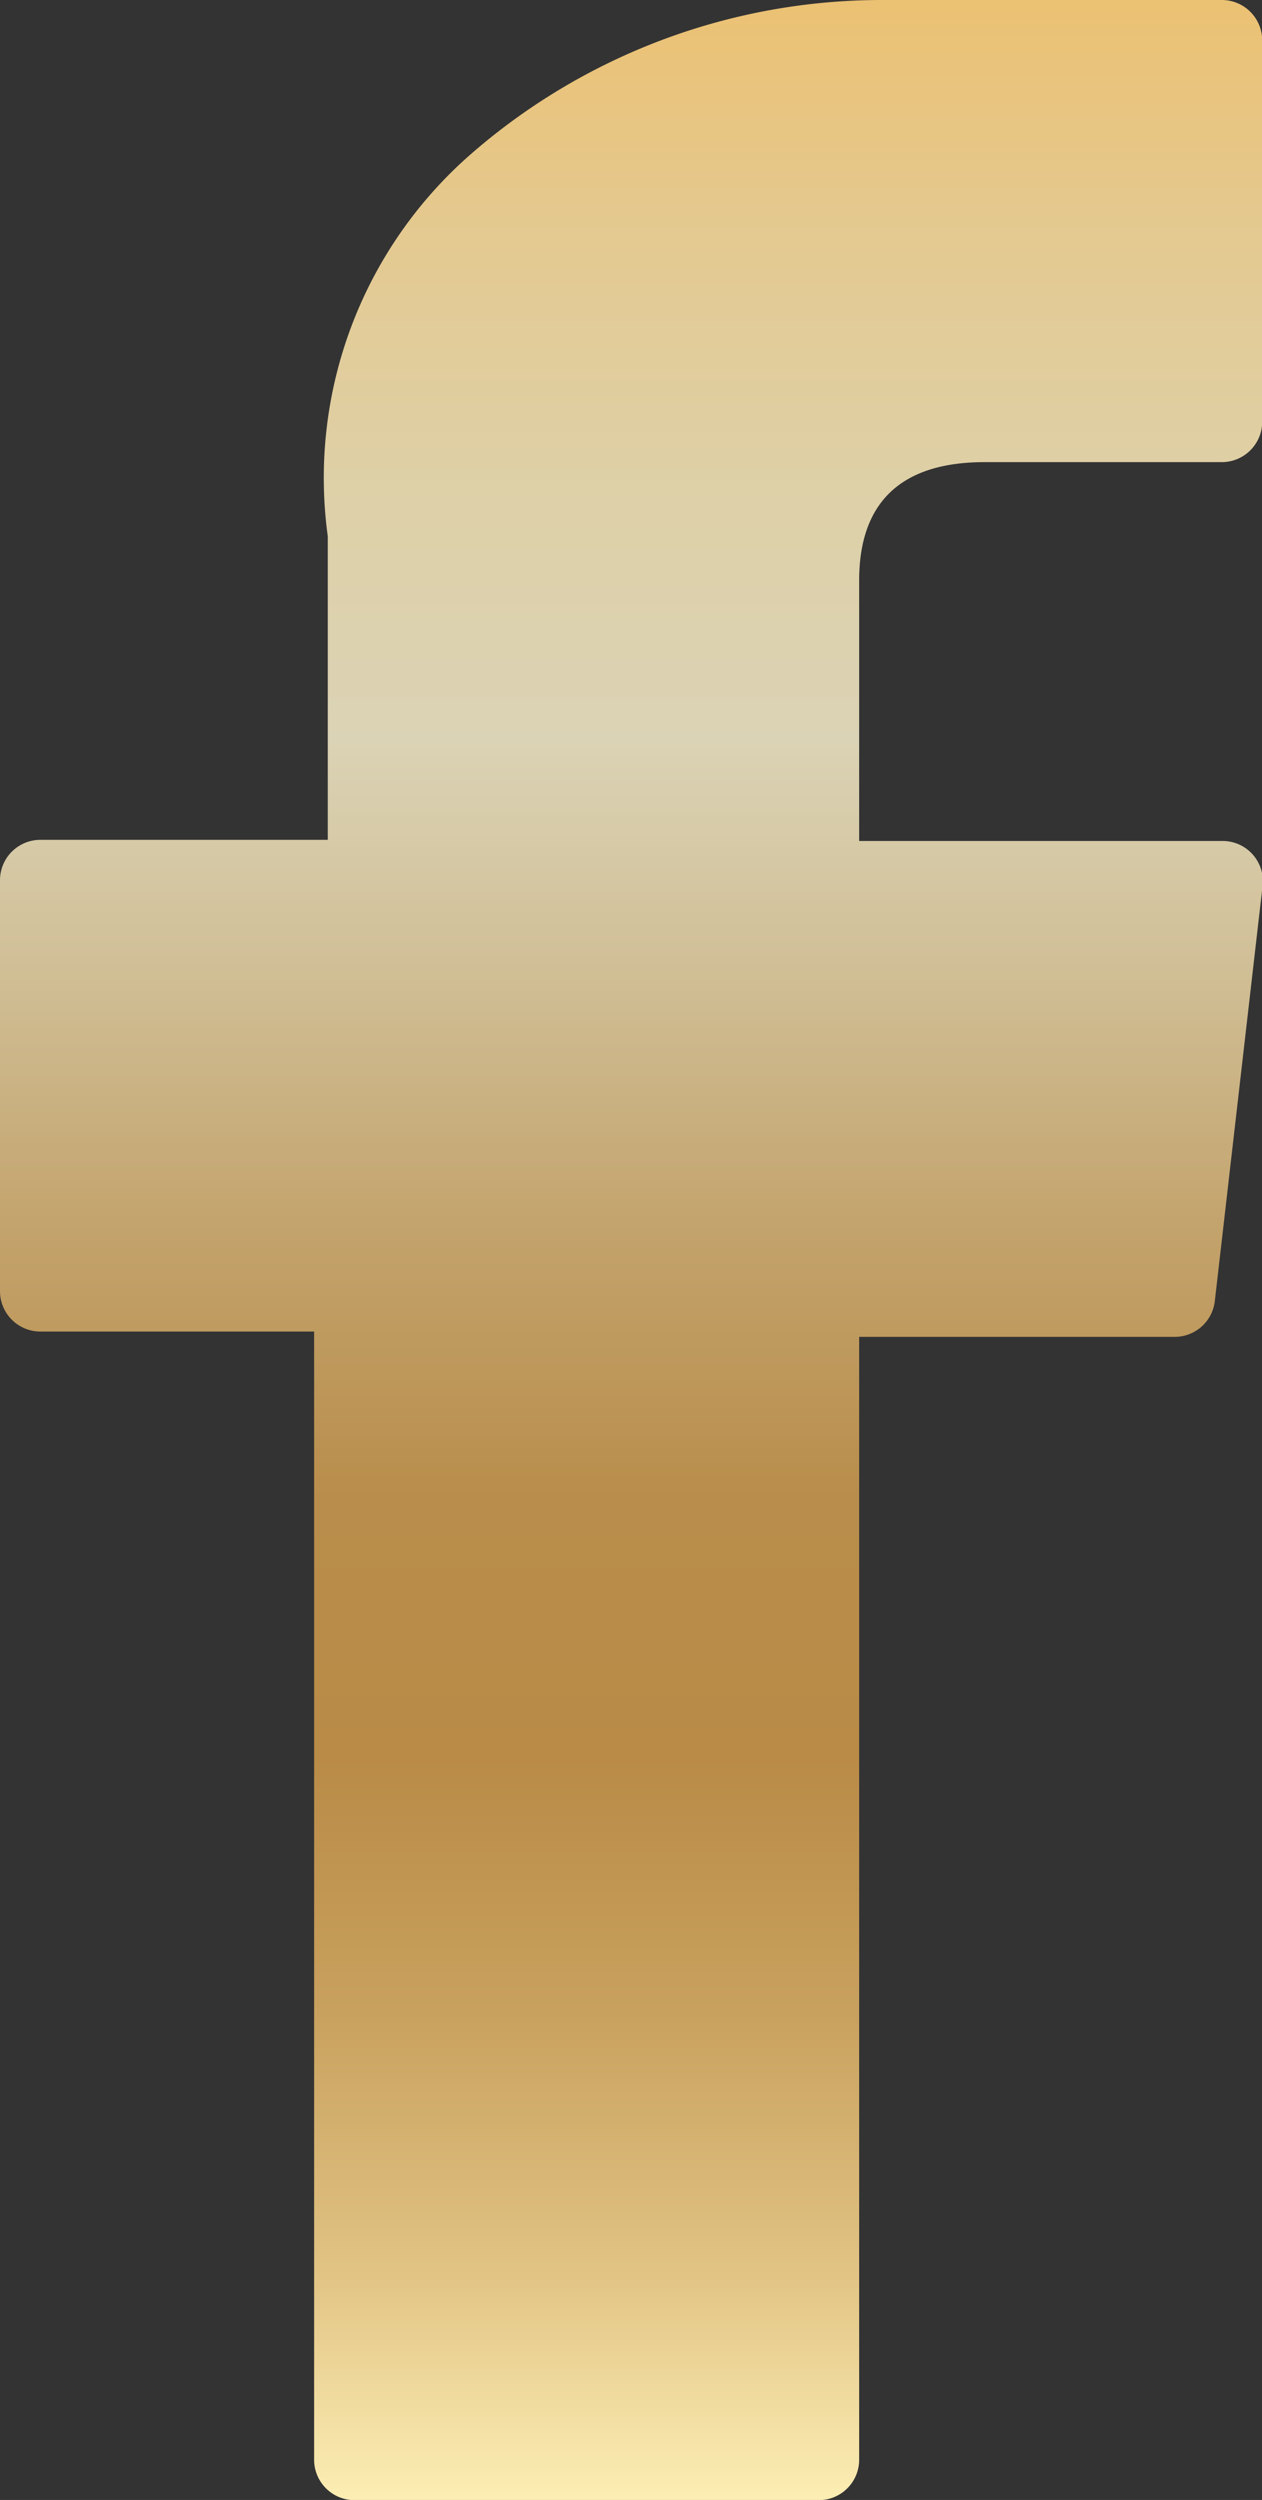<svg id="XMLID_834_" xmlns="http://www.w3.org/2000/svg" xmlns:xlink="http://www.w3.org/1999/xlink" width="6.657" height="13.178" viewBox="0 0 6.657 13.178">
  <rect x="0" y="0" width="6.657" height="13.178" fill="#333333" stroke="none"/>
  <defs>
    <linearGradient id="linear-gradient" x1="0.5" x2="0.5" y2="1" gradientUnits="objectBoundingBox">
      <stop offset="0" stop-color="#ecc070"/>
      <stop offset="0.1" stop-color="#e4c990"/>
      <stop offset="0.2" stop-color="#ded0a7"/>
      <stop offset="0.3" stop-color="#dbd3b5"/>
      <stop offset="0.4" stop-color="#cfbc92"/>
      <stop offset="0.5" stop-color="#c2a169"/>
      <stop offset="0.6" stop-color="#b98d4b"/>
      <stop offset="0.7" stop-color="#b98b47"/>
      <stop offset="0.8" stop-color="#c9a15e"/>
      <stop offset="0.9" stop-color="#e1c383"/>
      <stop offset="1" stop-color="#fff2b9"/>
    </linearGradient>
  </defs>
  <path id="XMLID_835_" d="M76.916,7.019H78.36v5.947a.213.213,0,0,0,.213.213h2.449a.213.213,0,0,0,.213-.213V7.047H82.9a.213.213,0,0,0,.211-.188l.252-2.189a.212.212,0,0,0-.211-.237H81.235V3.06c0-.414.223-.624.662-.624h1.251a.213.213,0,0,0,.213-.213V.214A.213.213,0,0,0,83.147,0H81.424l-.079,0a3.3,3.3,0,0,0-2.16.814,2.265,2.265,0,0,0-.753,2.013v1.6H76.916a.213.213,0,0,0-.213.213V6.806A.213.213,0,0,0,76.916,7.019Z" transform="translate(-76.703)" fill="url(#linear-gradient)"/>
</svg>
